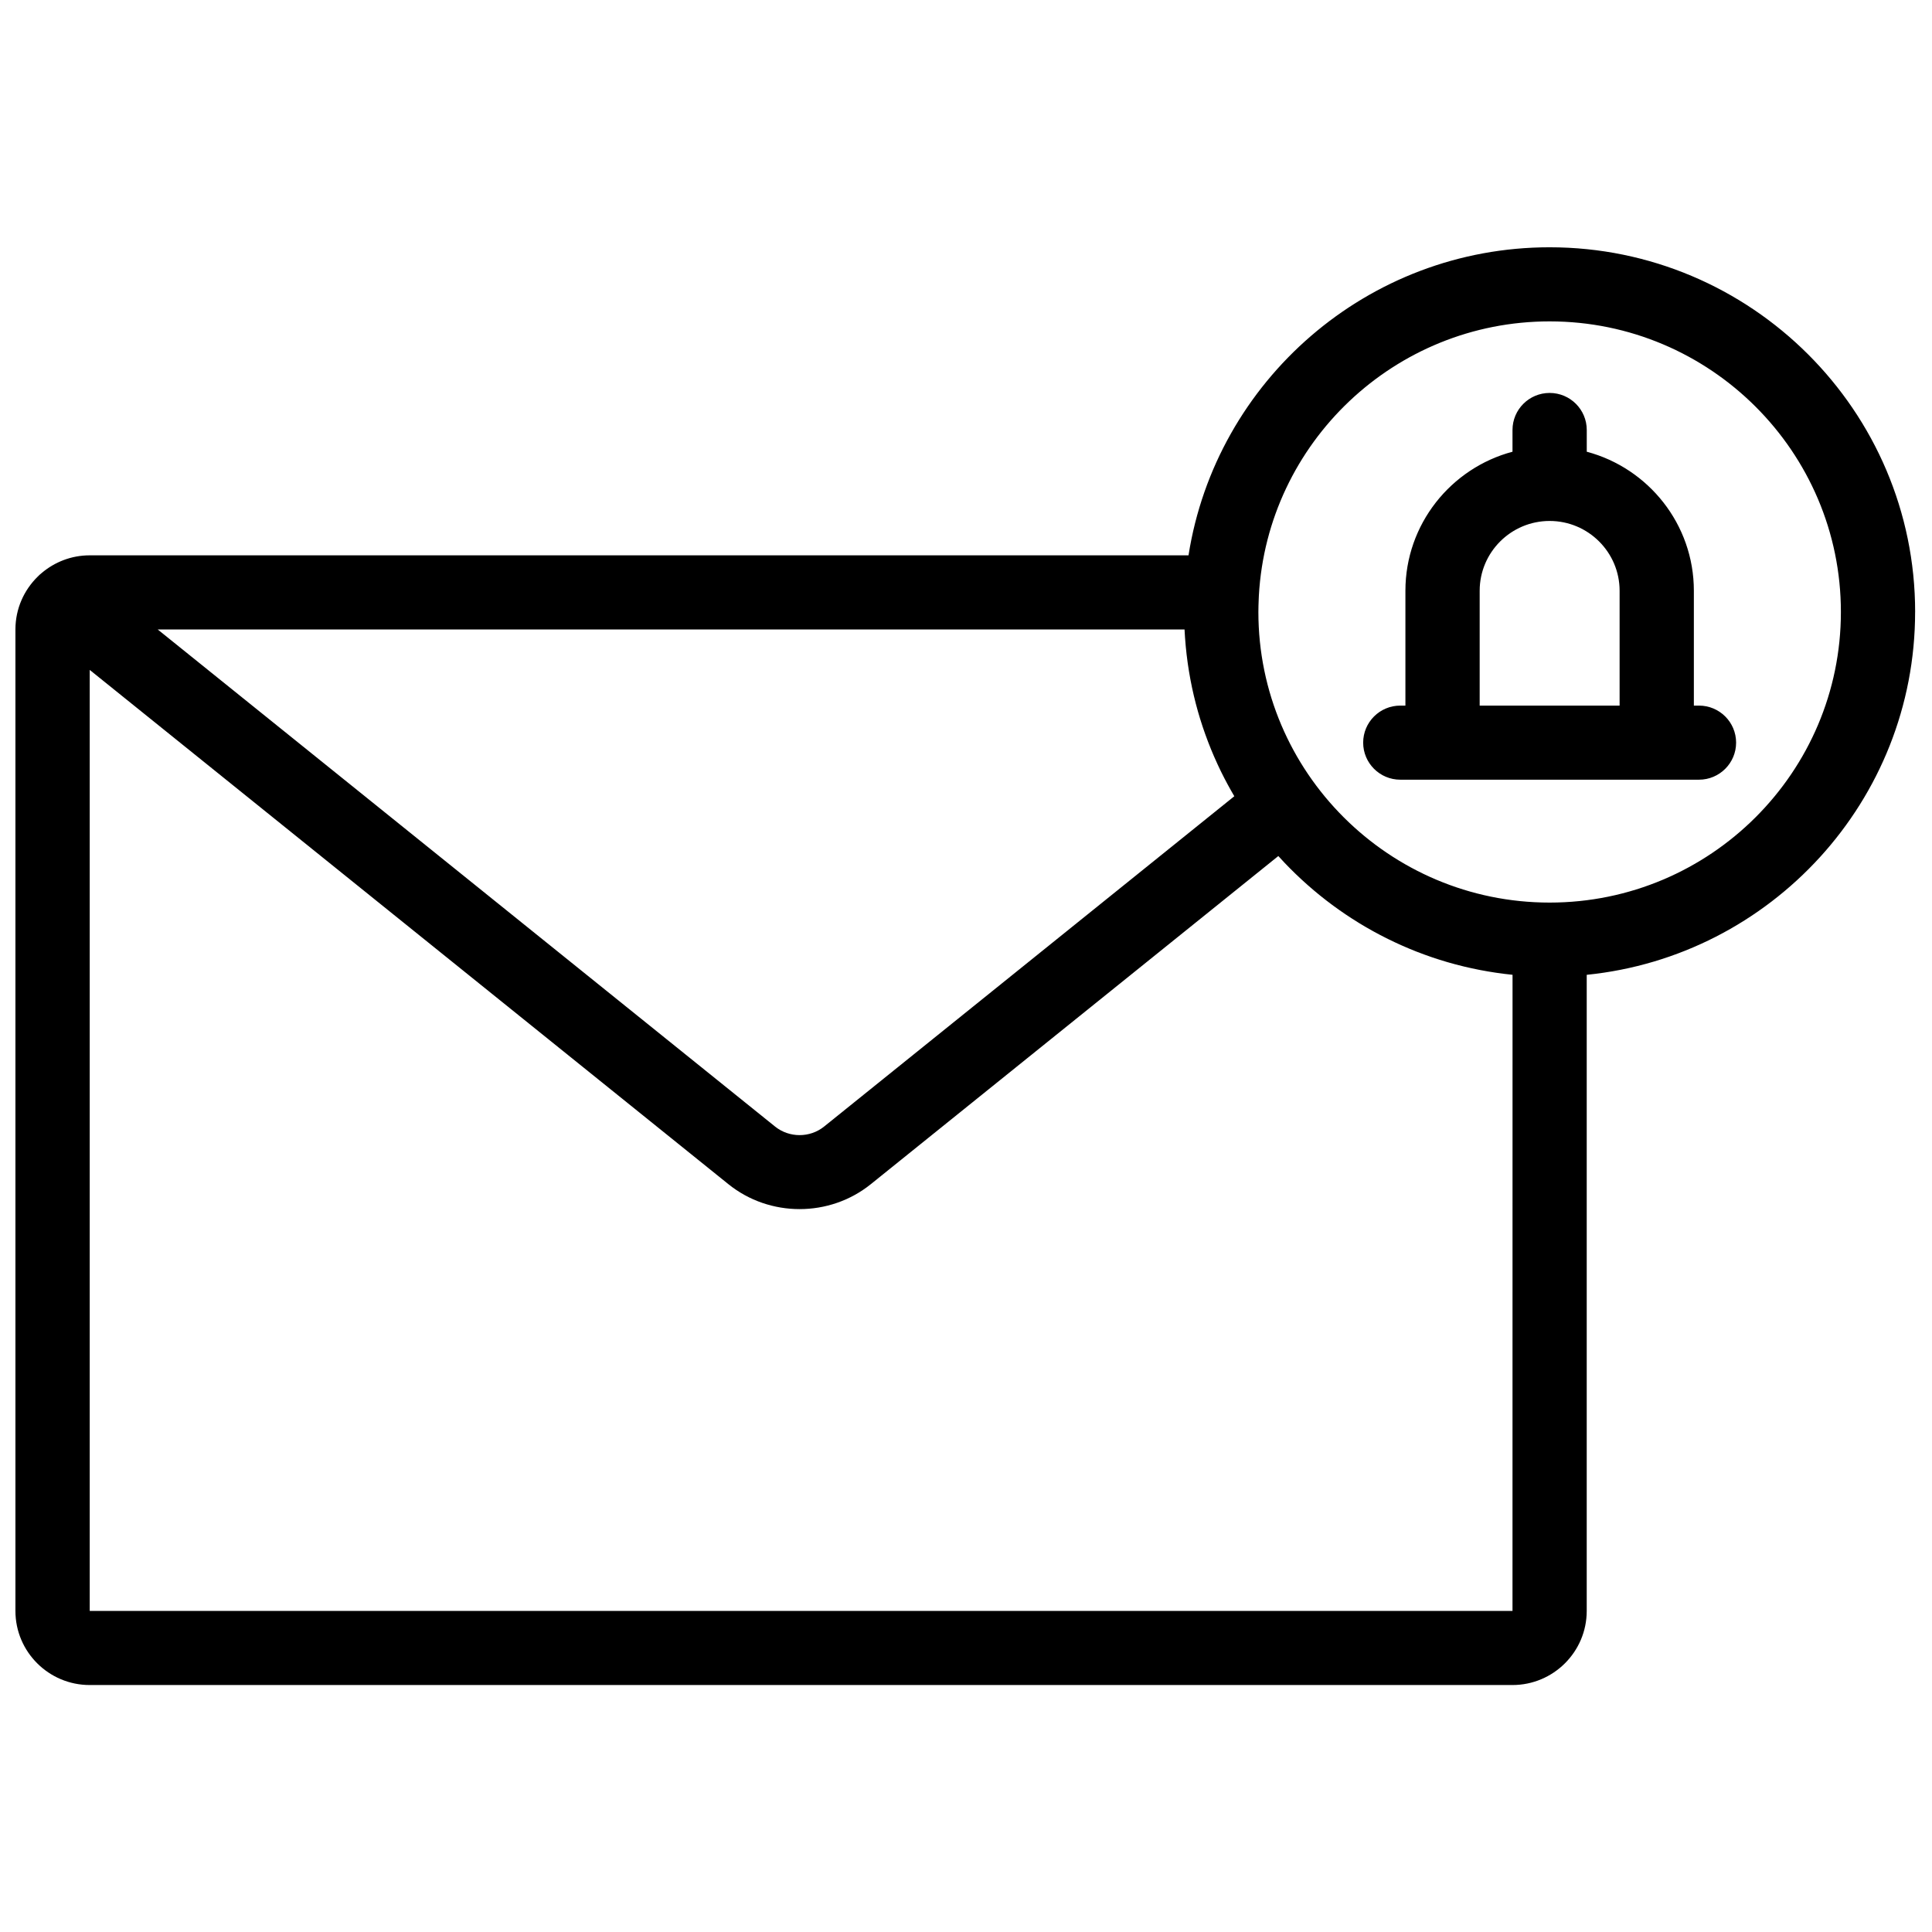 <?xml version="1.0" encoding="UTF-8"?>
<!-- Uploaded to: ICON Repo, www.svgrepo.com, Generator: ICON Repo Mixer Tools -->
<svg width="800px" height="800px" version="1.1" viewBox="144 144 512 512" xmlns="http://www.w3.org/2000/svg">
 <defs>
  <clipPath id="a">
   <path d="m148.09 209h503.81v382h-503.81z"/>
  </clipPath>
 </defs>
 <g clip-path="url(#a)">
  <path d="m536.13 330.99v-30.43c0-10.203 8.316-18.5 18.539-18.5 10.223 0 18.543 8.297 18.543 18.5v30.43zm58.117 0h-1.355v-30.43c0-17.633-12.062-32.504-28.383-36.848v-5.758c0-5.426-4.406-9.82-9.84-9.82-5.434 0-9.84 4.394-9.84 9.82v5.758c-16.32 4.344-28.379 19.215-28.379 36.848v30.43h-1.355c-5.434 0-9.84 4.394-9.84 9.816 0 5.422 4.406 9.82 9.84 9.82h79.152c5.434 0 9.84-4.398 9.84-9.82 0-5.422-4.406-9.816-9.84-9.816zm-39.578 52.203c-42.559 0-77.184-34.547-77.184-77.012 0-1.125 0.039-2.238 0.086-3.352 0.012-0.328 0.023-0.656 0.043-0.992 2.266-40.449 35.957-72.668 77.055-72.668 42.562 0 77.188 34.547 77.188 77.012 0 42.465-34.625 77.012-77.188 77.012zm-9.84 187.72h-377.05v-249.38l169.26 136.29c5.465 4.402 12.164 6.602 18.863 6.602 6.703 0 13.402-2.203 18.867-6.602l108-86.965c0.562 0.629 1.133 1.246 1.715 1.855 0.008 0.008 0.016 0.016 0.023 0.023 0.91 0.957 1.848 1.891 2.797 2.812 0.094 0.086 0.184 0.18 0.277 0.266 0.914 0.879 1.848 1.738 2.797 2.578 0.129 0.117 0.258 0.23 0.387 0.344 0.941 0.828 1.902 1.637 2.875 2.43 0.133 0.105 0.262 0.211 0.395 0.316 0.992 0.797 2 1.578 3.023 2.336 0.098 0.074 0.195 0.141 0.293 0.215 2.156 1.582 4.379 3.082 6.672 4.488 0.078 0.051 0.156 0.102 0.238 0.152 1.098 0.668 2.211 1.316 3.336 1.941 0.148 0.082 0.293 0.168 0.441 0.246 1.102 0.605 2.215 1.191 3.344 1.754 0.168 0.086 0.34 0.172 0.512 0.254 1.129 0.559 2.269 1.098 3.422 1.609 0.156 0.07 0.309 0.137 0.465 0.203 1.188 0.523 2.387 1.027 3.602 1.504 0.082 0.031 0.164 0.059 0.246 0.09 1.238 0.484 2.492 0.941 3.762 1.375 0.047 0.016 0.098 0.035 0.145 0.051 1.25 0.426 2.512 0.82 3.781 1.195 0.16 0.047 0.32 0.094 0.48 0.141 1.223 0.352 2.457 0.68 3.699 0.984 0.203 0.051 0.406 0.102 0.613 0.152 1.23 0.293 2.469 0.562 3.719 0.809 0.203 0.043 0.41 0.082 0.617 0.121 1.27 0.242 2.543 0.461 3.828 0.652 0.16 0.027 0.324 0.047 0.484 0.07 1.348 0.195 2.699 0.367 4.059 0.504 0.008 0 0.016 0.004 0.023 0.004zm-86.906-259.99c0.066 1.336 0.16 2.66 0.281 3.981 0.016 0.203 0.035 0.406 0.055 0.605 0.125 1.289 0.273 2.566 0.449 3.84 0.031 0.215 0.059 0.43 0.09 0.645 0.184 1.273 0.391 2.539 0.625 3.797 0.031 0.188 0.07 0.371 0.105 0.559 0.246 1.289 0.516 2.574 0.816 3.848 0.023 0.102 0.047 0.203 0.074 0.309 0.312 1.312 0.648 2.617 1.016 3.91 0.008 0.035 0.016 0.07 0.027 0.102 0.363 1.289 0.762 2.562 1.18 3.828 0.047 0.141 0.09 0.285 0.141 0.426 0.406 1.215 0.84 2.414 1.293 3.606 0.066 0.176 0.133 0.355 0.203 0.531 0.453 1.176 0.93 2.34 1.43 3.496 0.074 0.168 0.152 0.34 0.227 0.508 0.512 1.168 1.047 2.328 1.605 3.473 0.059 0.117 0.117 0.234 0.176 0.352 1.055 2.137 2.188 4.227 3.391 6.273l-108.7 87.531c-3.769 3.035-9.242 3.035-13.012 0l-163.6-131.73h272.12c0 0.039 0.004 0.078 0.008 0.117zm193.61-4.742c0-53.293-43.453-96.648-96.867-96.648-48.293 0-88.445 35.449-95.695 81.637h-291.2c-4.852 0-9.289 1.773-12.727 4.688-0.355 0.281-0.699 0.59-1.02 0.926-3.656 3.566-5.934 8.531-5.934 14.023v260.11c0 10.824 8.828 19.633 19.68 19.633h377.05c10.852 0 19.68-8.809 19.68-19.633v-168.58c48.809-4.938 87.027-46.176 87.027-96.152z" fill-rule="evenodd"/>
 </g>
</svg>